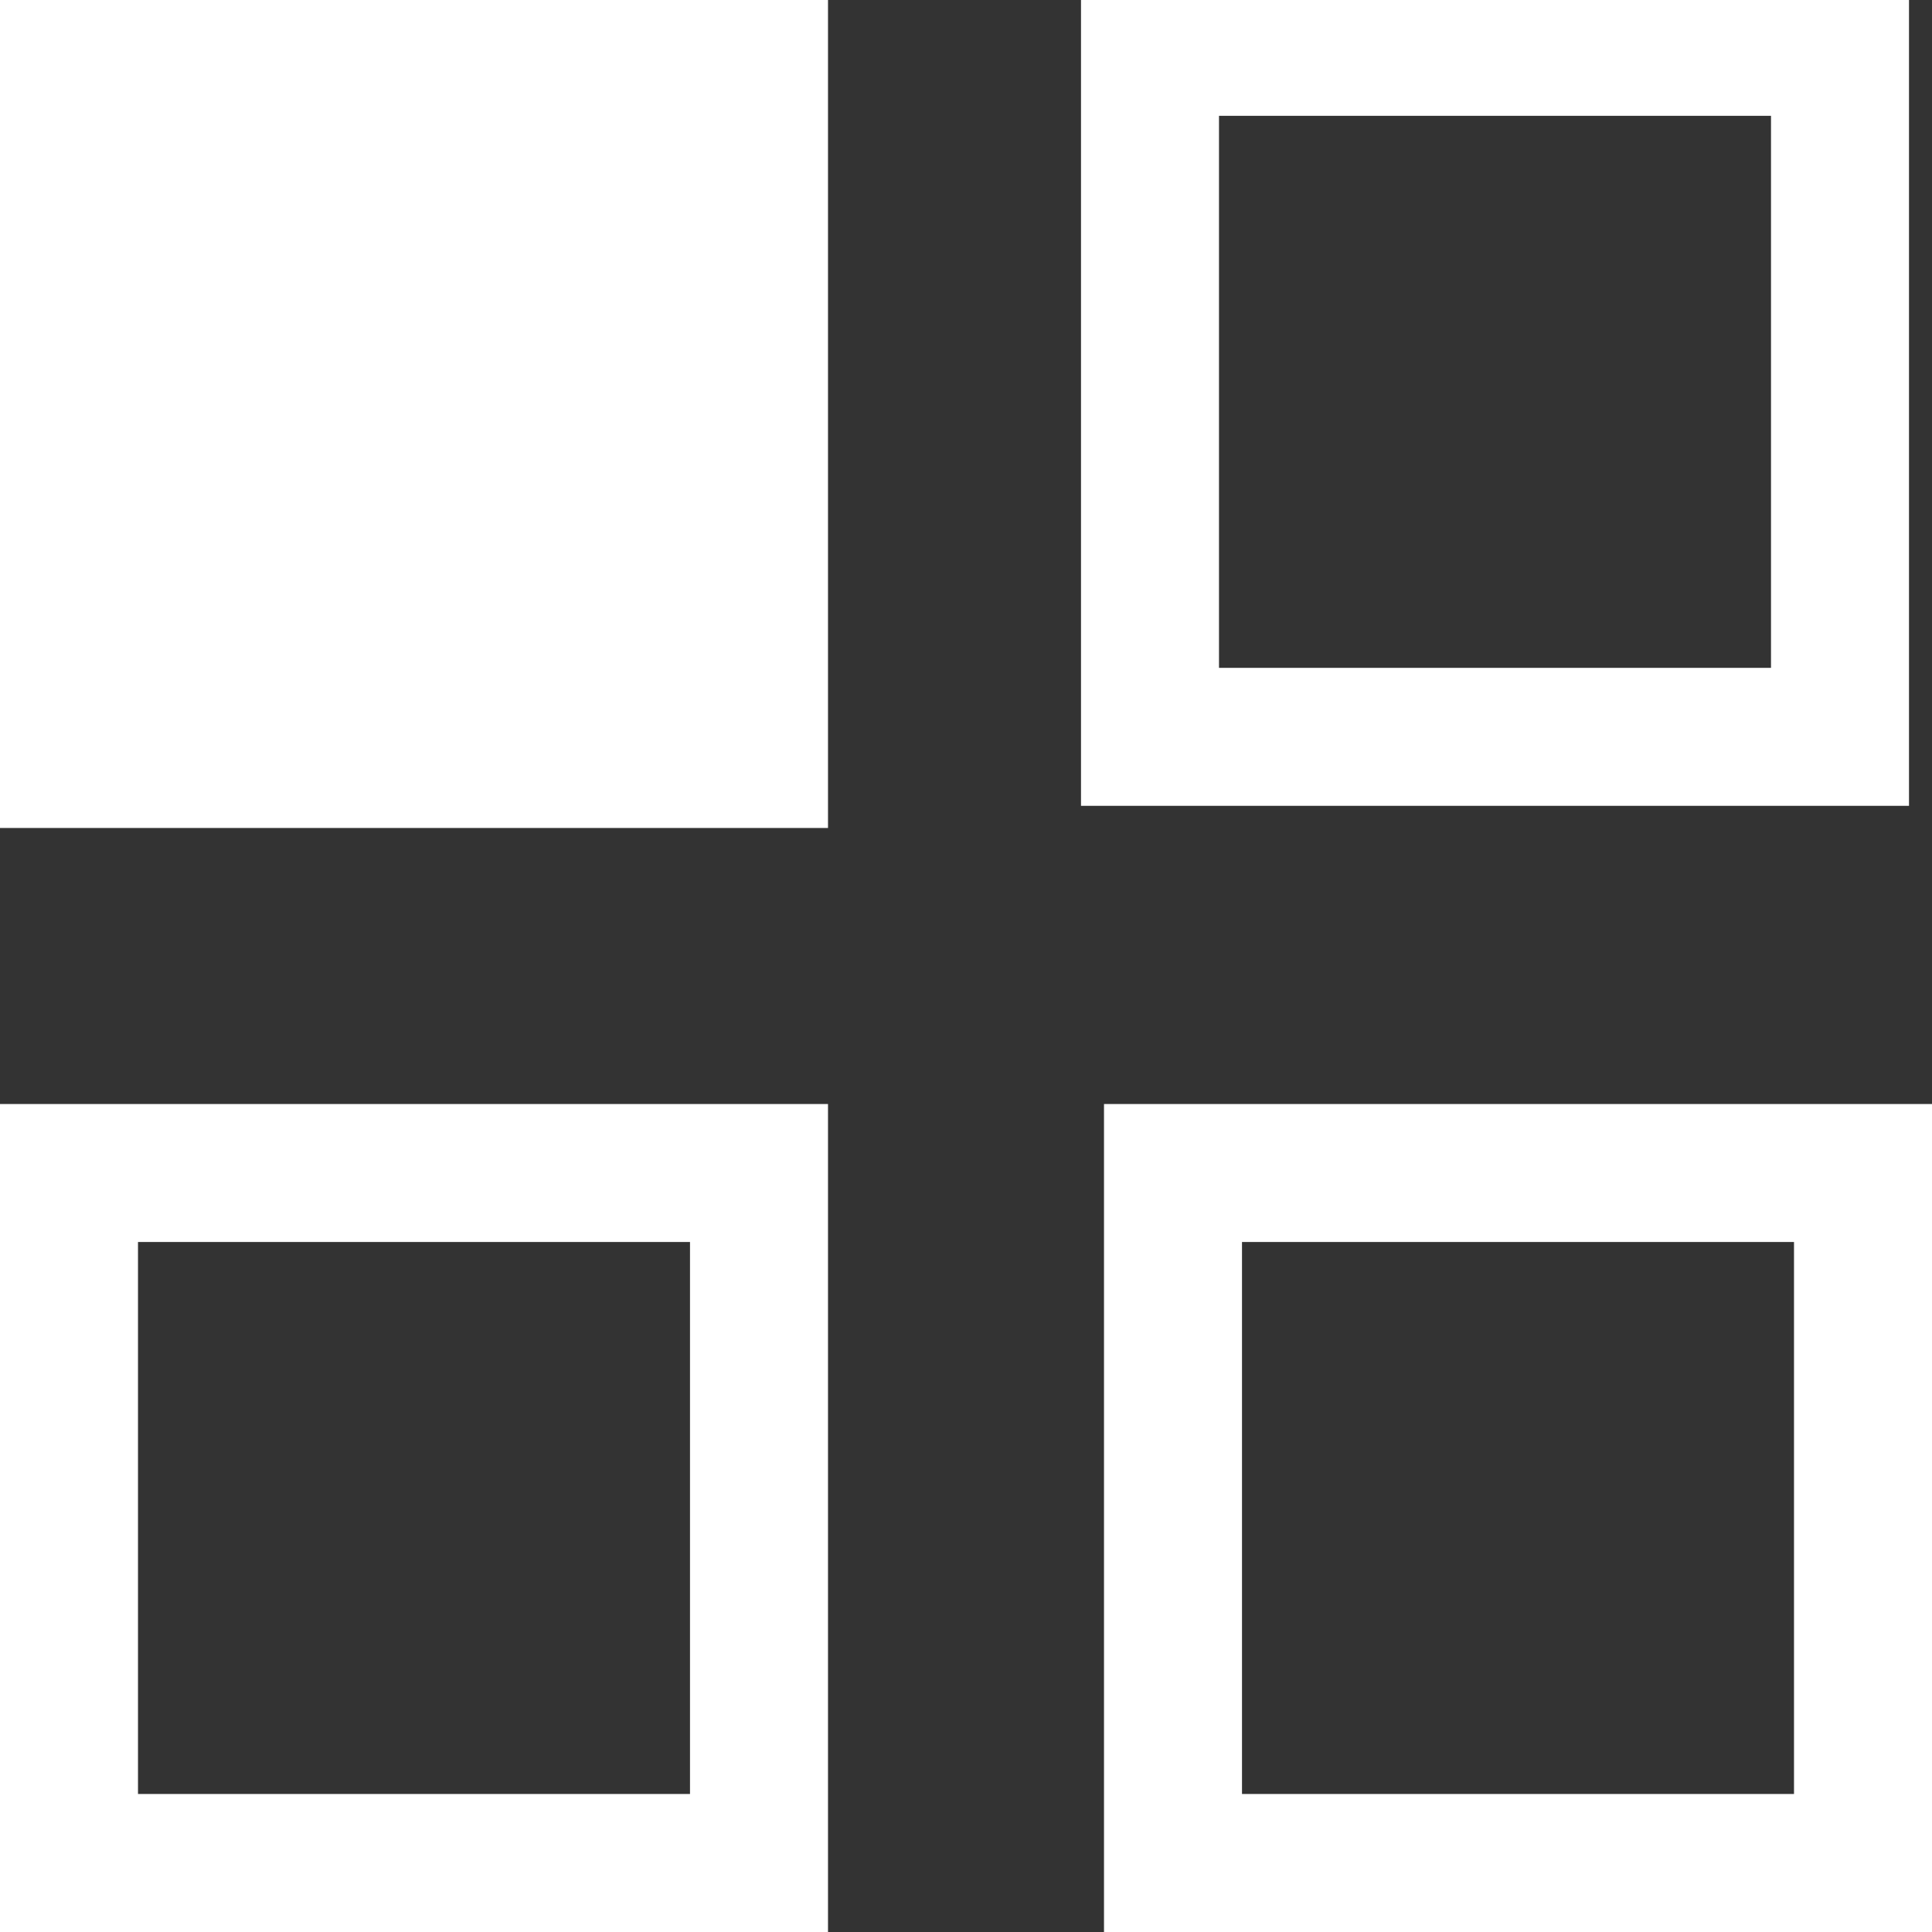 <?xml version="1.0" encoding="UTF-8"?> <svg xmlns="http://www.w3.org/2000/svg" viewBox="1989.5 2489.491 21 21" width="21" height="21" data-guides="{&quot;vertical&quot;:[],&quot;horizontal&quot;:[]}"><rect x="1989.5" y="2489.491" width="21" height="21" fill="#333333" stroke="none"/><path fill="#ffffff" stroke="#ffffff" fill-opacity="1" stroke-width="1.5" stroke-opacity="1" alignment-baseline="baseline" baseline-shift="baseline" color="rgb(51, 51, 51)" font-size-adjust="none" x="0.75" y="0.75" width="7.5" height="7.5" id="tSvg104837ef17b" title="Rectangle 3" d="M 1990.25 2490.241 C 1992.75 2490.241 1995.25 2490.241 1997.75 2490.241C 1997.75 2492.741 1997.75 2495.241 1997.75 2497.741C 1995.25 2497.741 1992.75 2497.741 1990.25 2497.741C 1990.25 2495.241 1990.25 2492.741 1990.25 2490.241Z"></path><path fill="none" stroke="#ffffff" fill-opacity="1" stroke-width="1.5" stroke-opacity="1" alignment-baseline="baseline" baseline-shift="baseline" color="rgb(51, 51, 51)" font-size-adjust="none" x="12.75" y="0.75" width="7.5" height="7.5" id="tSvgcc14ea22df" title="Rectangle 4" d="M 2002 2490 C 2004.5 2490 2007 2490 2009.5 2490C 2009.5 2492.5 2009.5 2495 2009.5 2497.5C 2007 2497.5 2004.5 2497.5 2002 2497.5C 2002 2495 2002 2492.5 2002 2490Z"></path><path fill="none" stroke="#ffffff" fill-opacity="1" stroke-width="1.5" stroke-opacity="1" alignment-baseline="baseline" baseline-shift="baseline" color="rgb(51, 51, 51)" font-size-adjust="none" x="0.75" y="12.75" width="7.5" height="7.5" id="tSvga73b1335e2" title="Rectangle 5" d="M 1990.25 2502.241 C 1992.75 2502.241 1995.25 2502.241 1997.75 2502.241C 1997.75 2504.741 1997.75 2507.241 1997.75 2509.741C 1995.25 2509.741 1992.75 2509.741 1990.25 2509.741C 1990.25 2507.241 1990.25 2504.741 1990.25 2502.241Z"></path><path fill="none" stroke="#ffffff" fill-opacity="1" stroke-width="1.5" stroke-opacity="1" alignment-baseline="baseline" baseline-shift="baseline" color="rgb(51, 51, 51)" font-size-adjust="none" x="12.75" y="12.75" width="7.5" height="7.5" id="tSvg15197380f05" title="Rectangle 6" d="M 2002.25 2502.241 C 2004.75 2502.241 2007.25 2502.241 2009.75 2502.241C 2009.75 2504.741 2009.75 2507.241 2009.75 2509.741C 2007.25 2509.741 2004.75 2509.741 2002.25 2509.741C 2002.25 2507.241 2002.25 2504.741 2002.25 2502.241Z"></path><defs></defs></svg> 
